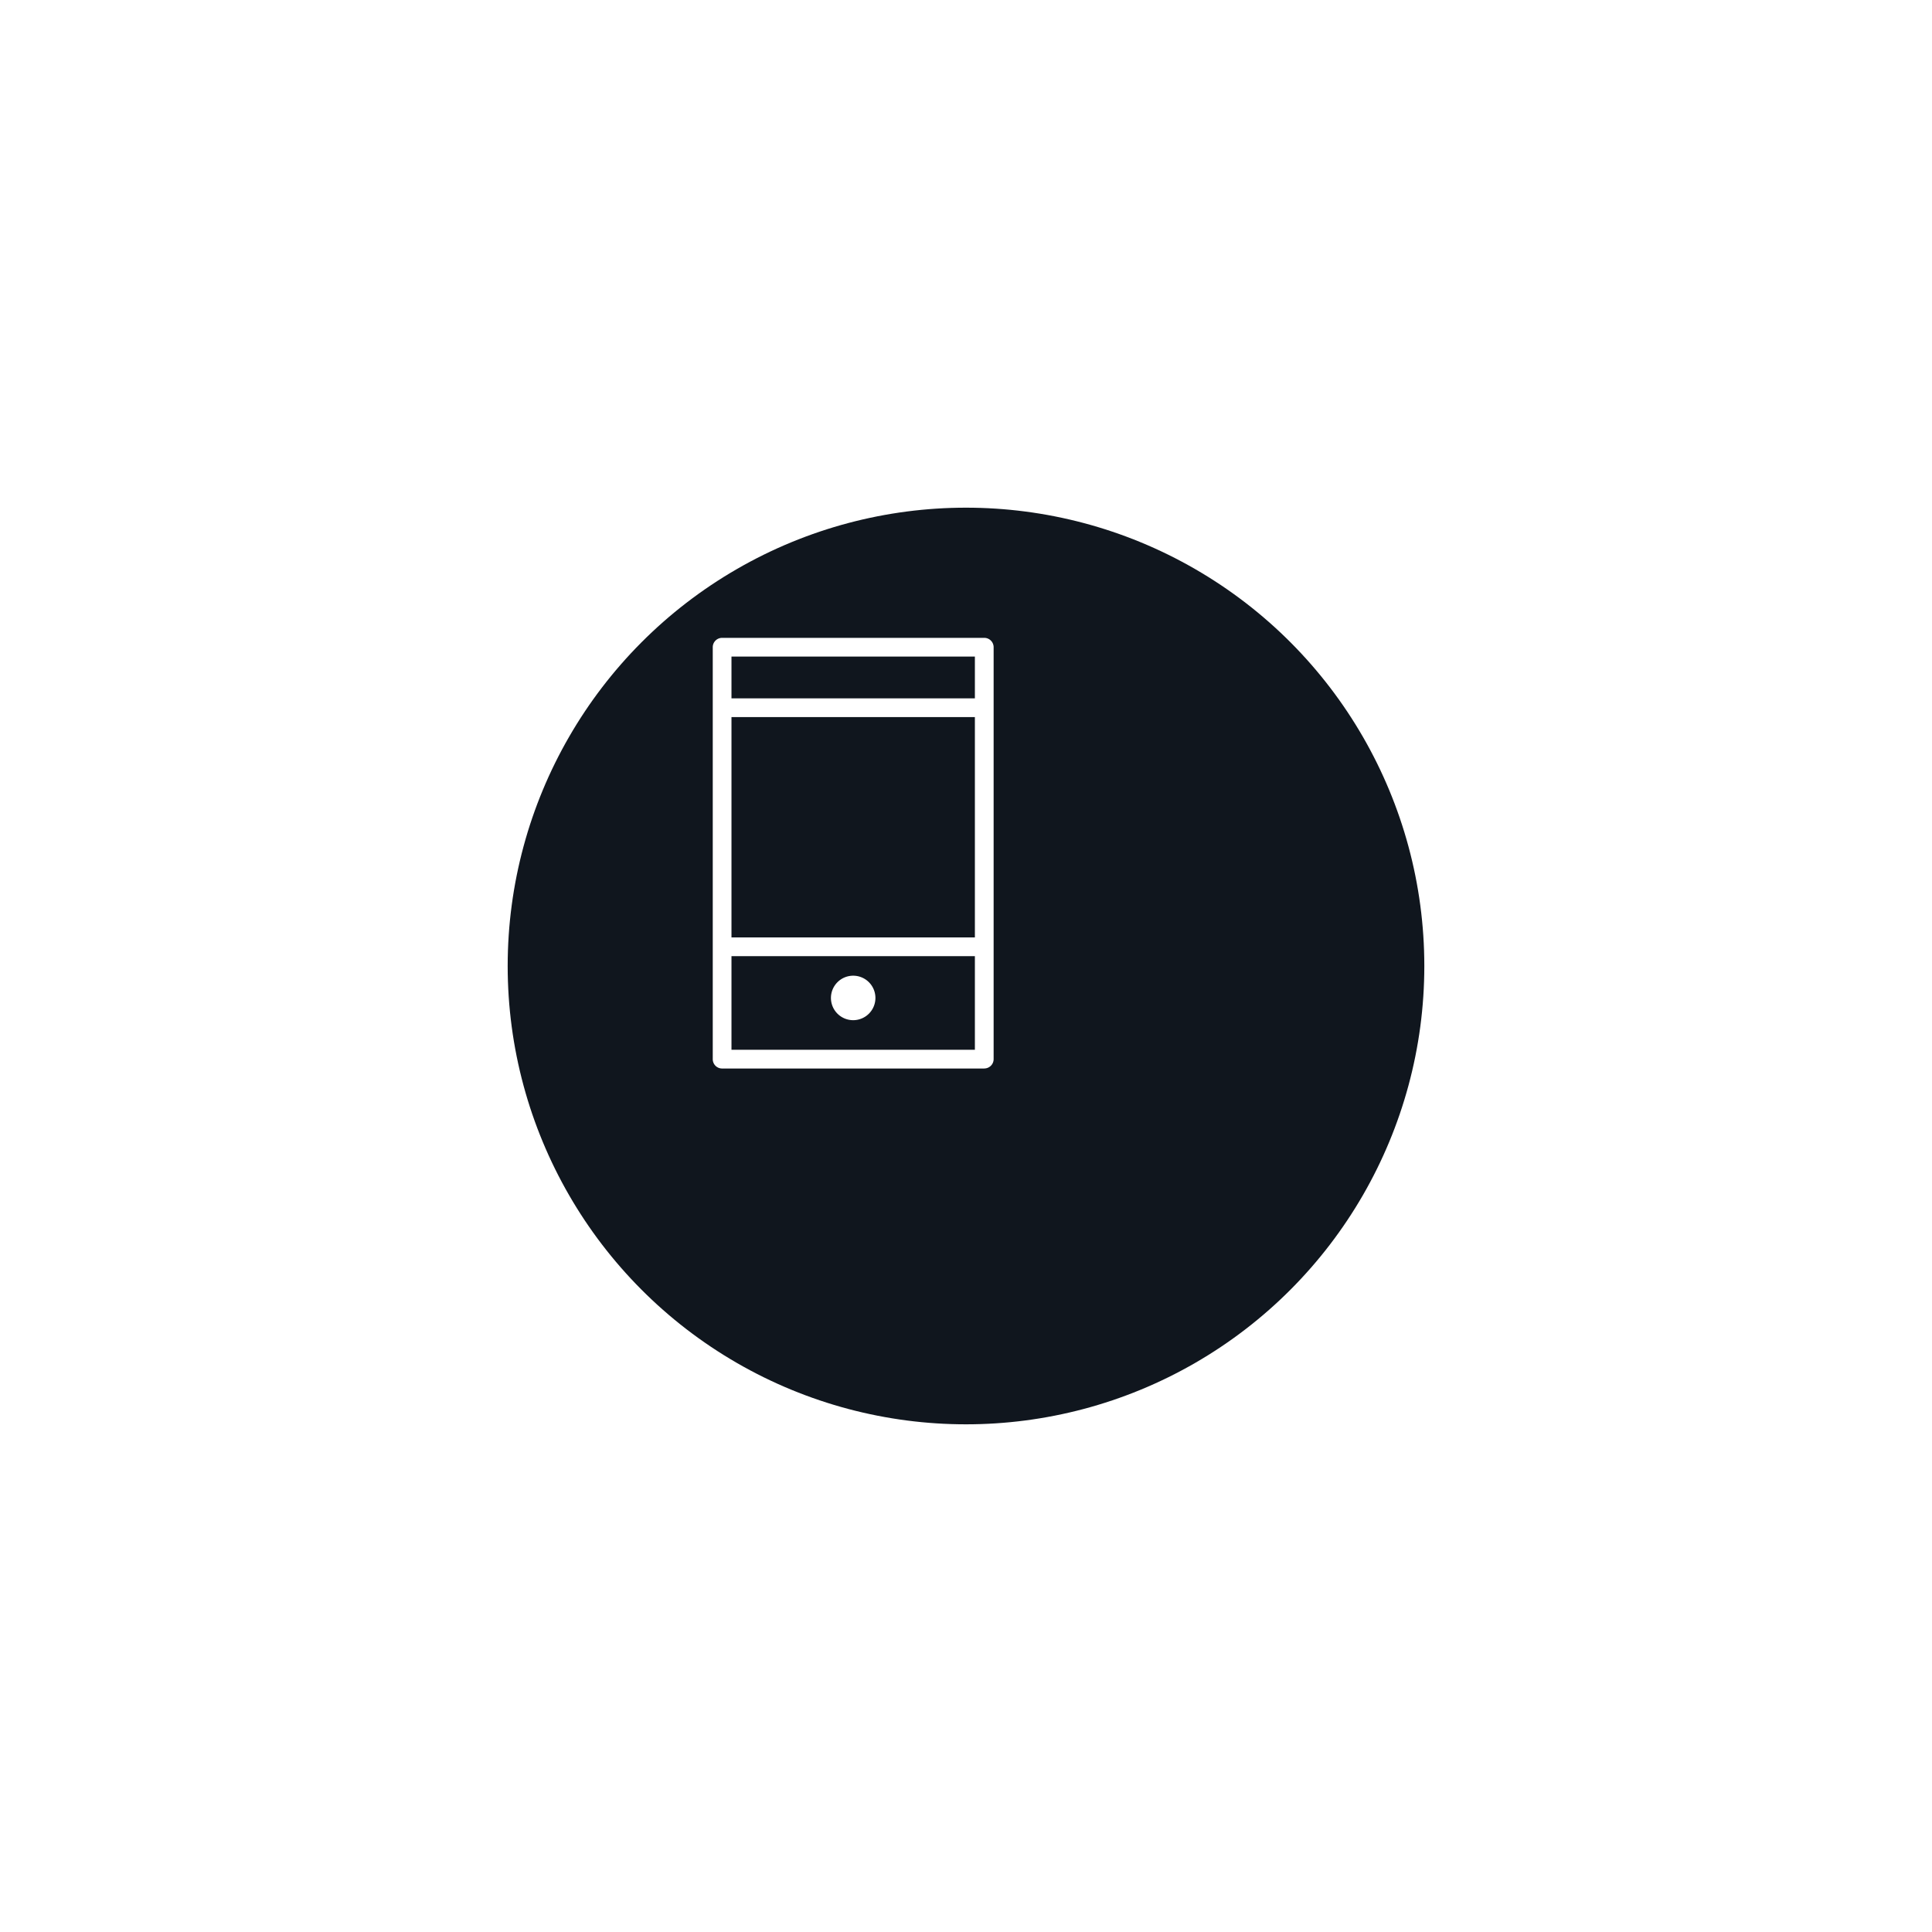 <svg xmlns="http://www.w3.org/2000/svg" xmlns:xlink="http://www.w3.org/1999/xlink" width="137" height="137" viewBox="0 0 137 137">
  <defs>
    <filter id="Ellipse_184" x="0" y="0" width="137" height="137" filterUnits="userSpaceOnUse">
      <feOffset dx="8" dy="8" input="SourceAlpha"/>
      <feGaussianBlur stdDeviation="12" result="blur"/>
      <feFlood flood-color="#10161e" flood-opacity="0.239"/>
      <feComposite operator="in" in2="blur"/>
      <feComposite in="SourceGraphic"/>
    </filter>
  </defs>
  <g id="Gruppe_18023" data-name="Gruppe 18023" transform="translate(-861 -691)">
    <g id="Group_10662" data-name="Group 10662" transform="translate(25343 6284)">
      <g id="Icon_BG_1" data-name="Icon BG 1" transform="translate(-24454 -5565)">
        <g transform="matrix(1, 0, 0, 1, -28, -28)" filter="url(#Ellipse_184)">
          <circle id="Ellipse_184-2" data-name="Ellipse 184" cx="32.5" cy="32.5" r="32.5" transform="translate(28 28)" fill="#10161e"/>
        </g>
      </g>
    </g>
    <g id="Gruppe_17792" data-name="Gruppe 17792" transform="translate(2.511 4.569)">
      <path id="Pfad_55994" data-name="Pfad 55994" d="M463.394,605.367H444.806a.662.662,0,0,1-.664-.664V575.493a.663.663,0,0,1,.664-.664h18.589a.664.664,0,0,1,.664.664V604.7a.663.663,0,0,1-.664.664M445.47,604.04H462.73V576.157H445.47Z" transform="translate(464.889 156.833)" fill="#fff"/>
      <path id="Pfad_55995" data-name="Pfad 55995" d="M453.608,594.448a1.577,1.577,0,1,1-1.576-1.576,1.577,1.577,0,0,1,1.576,1.576" transform="translate(466.958 162.747)" fill="#fff"/>
      <rect id="Rechteck_8276" data-name="Rechteck 8276" width="17.925" height="1.328" transform="translate(910.025 735.952)" fill="#fff"/>
      <rect id="Rechteck_8277" data-name="Rechteck 8277" width="17.925" height="1.328" transform="translate(910.025 752.905)" fill="#fff"/>
    </g>
  </g>
</svg>
